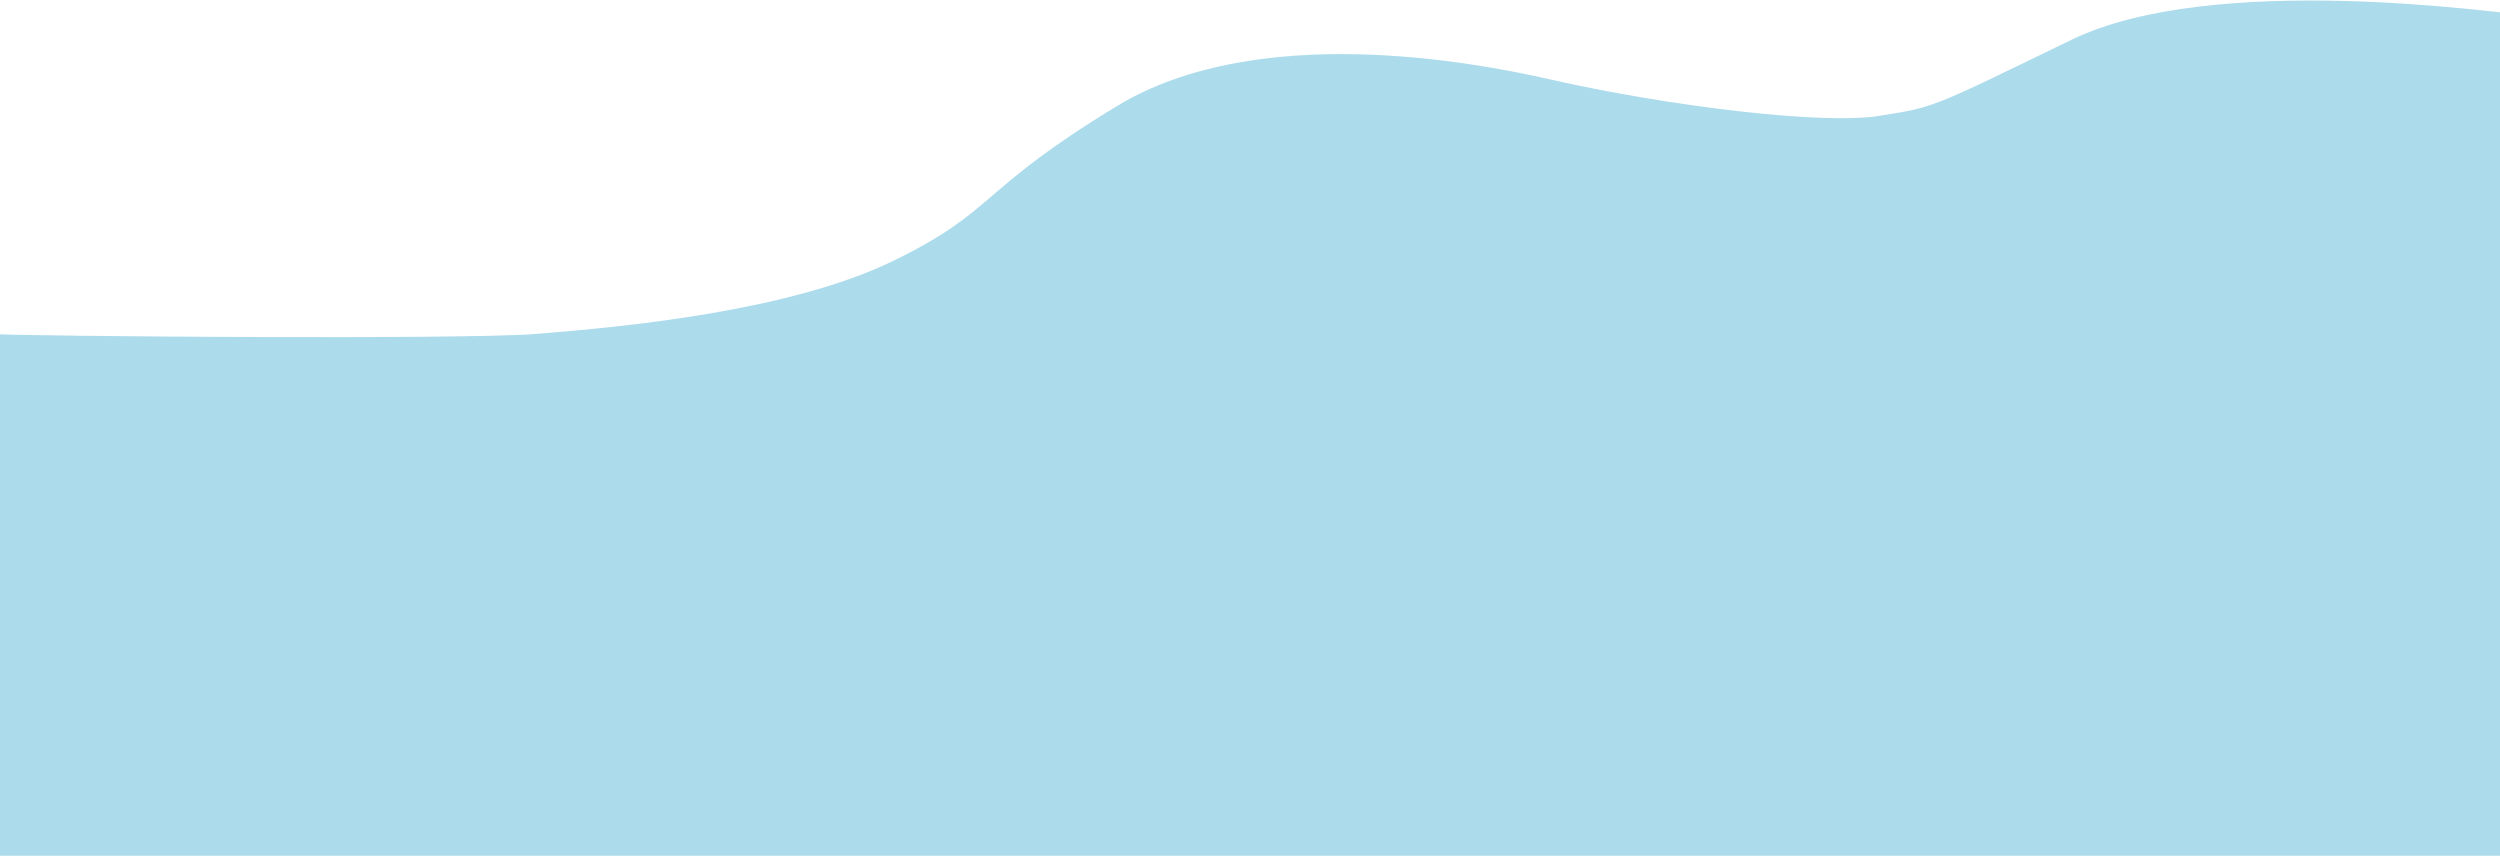 <?xml version="1.0" encoding="UTF-8"?> <svg xmlns="http://www.w3.org/2000/svg" width="2755" height="943" viewBox="0 0 2755 943" fill="none"> <path d="M2282.62 43.919C2440 -32.5 2756.98 15.235 2779 16.101V943L-9.5 943V368.092C39.38 370.689 509.514 374.324 589.011 368.092C688.383 360.303 871.011 342.871 984.886 287.234C1098.76 231.598 1076.74 210.356 1230.9 116.887C1385.06 23.418 1622.46 68.005 1707.34 87.315C1837.33 116.887 2008.14 137.758 2070.45 127.744C2132.76 117.729 2125.25 120.337 2282.62 43.919Z" fill="#73C3DE" fill-opacity="0.59"></path> </svg> 